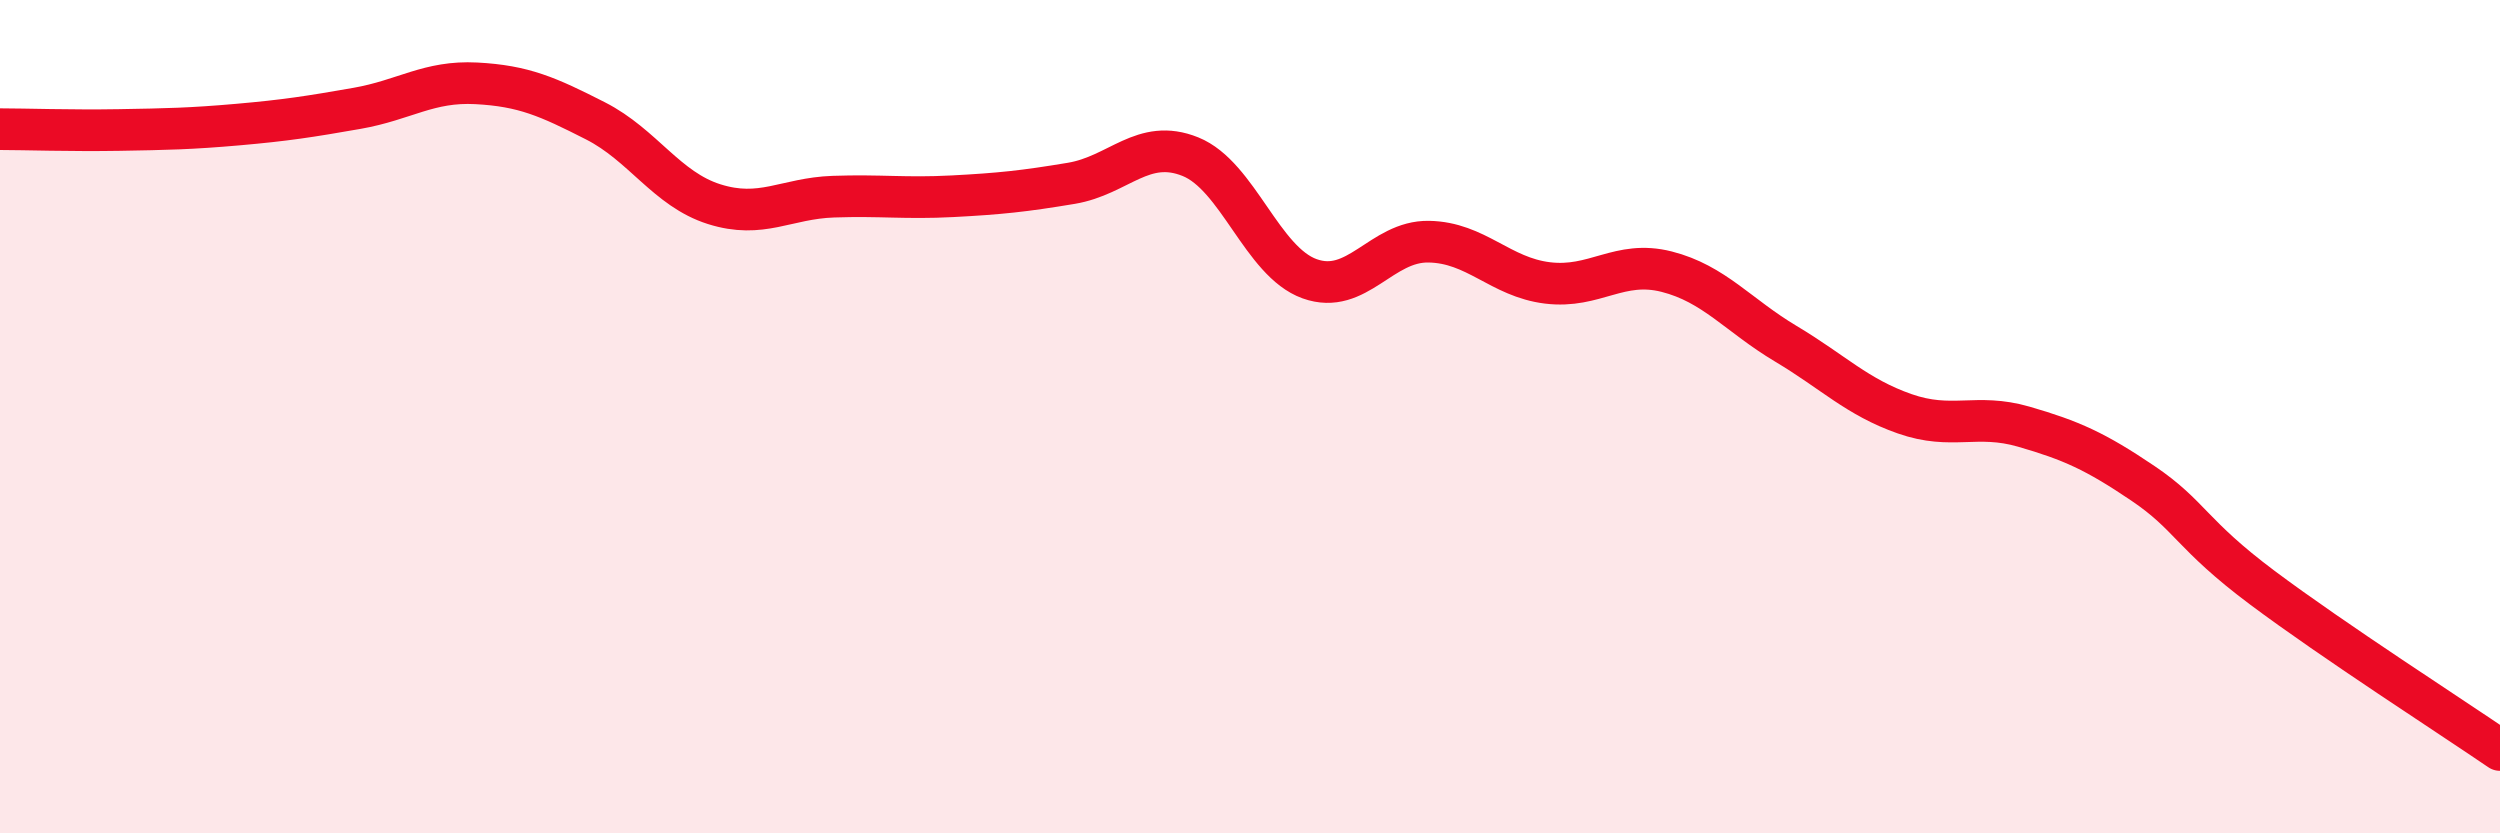 
    <svg width="60" height="20" viewBox="0 0 60 20" xmlns="http://www.w3.org/2000/svg">
      <path
        d="M 0,3.1 C 0.57,3.1 1.72,3.14 2.86,3.12 C 4,3.1 4.57,3.09 5.71,2.99 C 6.85,2.89 7.43,2.8 8.57,2.6 C 9.71,2.4 10.29,1.94 11.43,2 C 12.57,2.06 13.15,2.32 14.29,2.9 C 15.43,3.48 16,4.54 17.14,4.9 C 18.28,5.26 18.86,4.76 20,4.72 C 21.14,4.68 21.72,4.77 22.86,4.71 C 24,4.65 24.57,4.59 25.71,4.4 C 26.85,4.21 27.43,3.3 28.57,3.76 C 29.71,4.22 30.29,6.28 31.43,6.69 C 32.57,7.1 33.15,5.78 34.29,5.8 C 35.43,5.82 36,6.65 37.14,6.79 C 38.28,6.93 38.86,6.23 40,6.52 C 41.14,6.81 41.72,7.57 42.86,8.25 C 44,8.93 44.57,9.53 45.71,9.93 C 46.85,10.33 47.43,9.91 48.57,10.24 C 49.71,10.57 50.29,10.83 51.43,11.6 C 52.57,12.37 52.58,12.82 54.29,14.1 C 56,15.38 58.86,17.22 60,18L60 20L0 20Z"
        fill="#EB0A25"
        opacity="0.1"
        stroke-linecap="round"
        stroke-linejoin="round"
      />
      <path
        d="M 0,3.1 C 0.57,3.1 1.72,3.14 2.86,3.12 C 4,3.1 4.57,3.09 5.71,2.99 C 6.85,2.89 7.43,2.8 8.57,2.6 C 9.71,2.4 10.29,1.94 11.43,2 C 12.57,2.06 13.15,2.32 14.29,2.9 C 15.43,3.48 16,4.54 17.14,4.9 C 18.28,5.26 18.86,4.76 20,4.72 C 21.14,4.68 21.72,4.77 22.86,4.71 C 24,4.65 24.57,4.59 25.71,4.4 C 26.85,4.21 27.43,3.3 28.57,3.76 C 29.71,4.22 30.29,6.28 31.43,6.69 C 32.57,7.1 33.15,5.78 34.29,5.8 C 35.43,5.82 36,6.65 37.14,6.79 C 38.28,6.93 38.86,6.23 40,6.52 C 41.14,6.81 41.72,7.57 42.86,8.25 C 44,8.93 44.57,9.53 45.71,9.93 C 46.85,10.33 47.43,9.91 48.57,10.24 C 49.71,10.57 50.29,10.83 51.43,11.6 C 52.57,12.37 52.58,12.82 54.29,14.1 C 56,15.38 58.86,17.22 60,18"
        stroke="#EB0A25"
        stroke-width="1"
        fill="none"
        stroke-linecap="round"
        stroke-linejoin="round"
      />
    </svg>
  